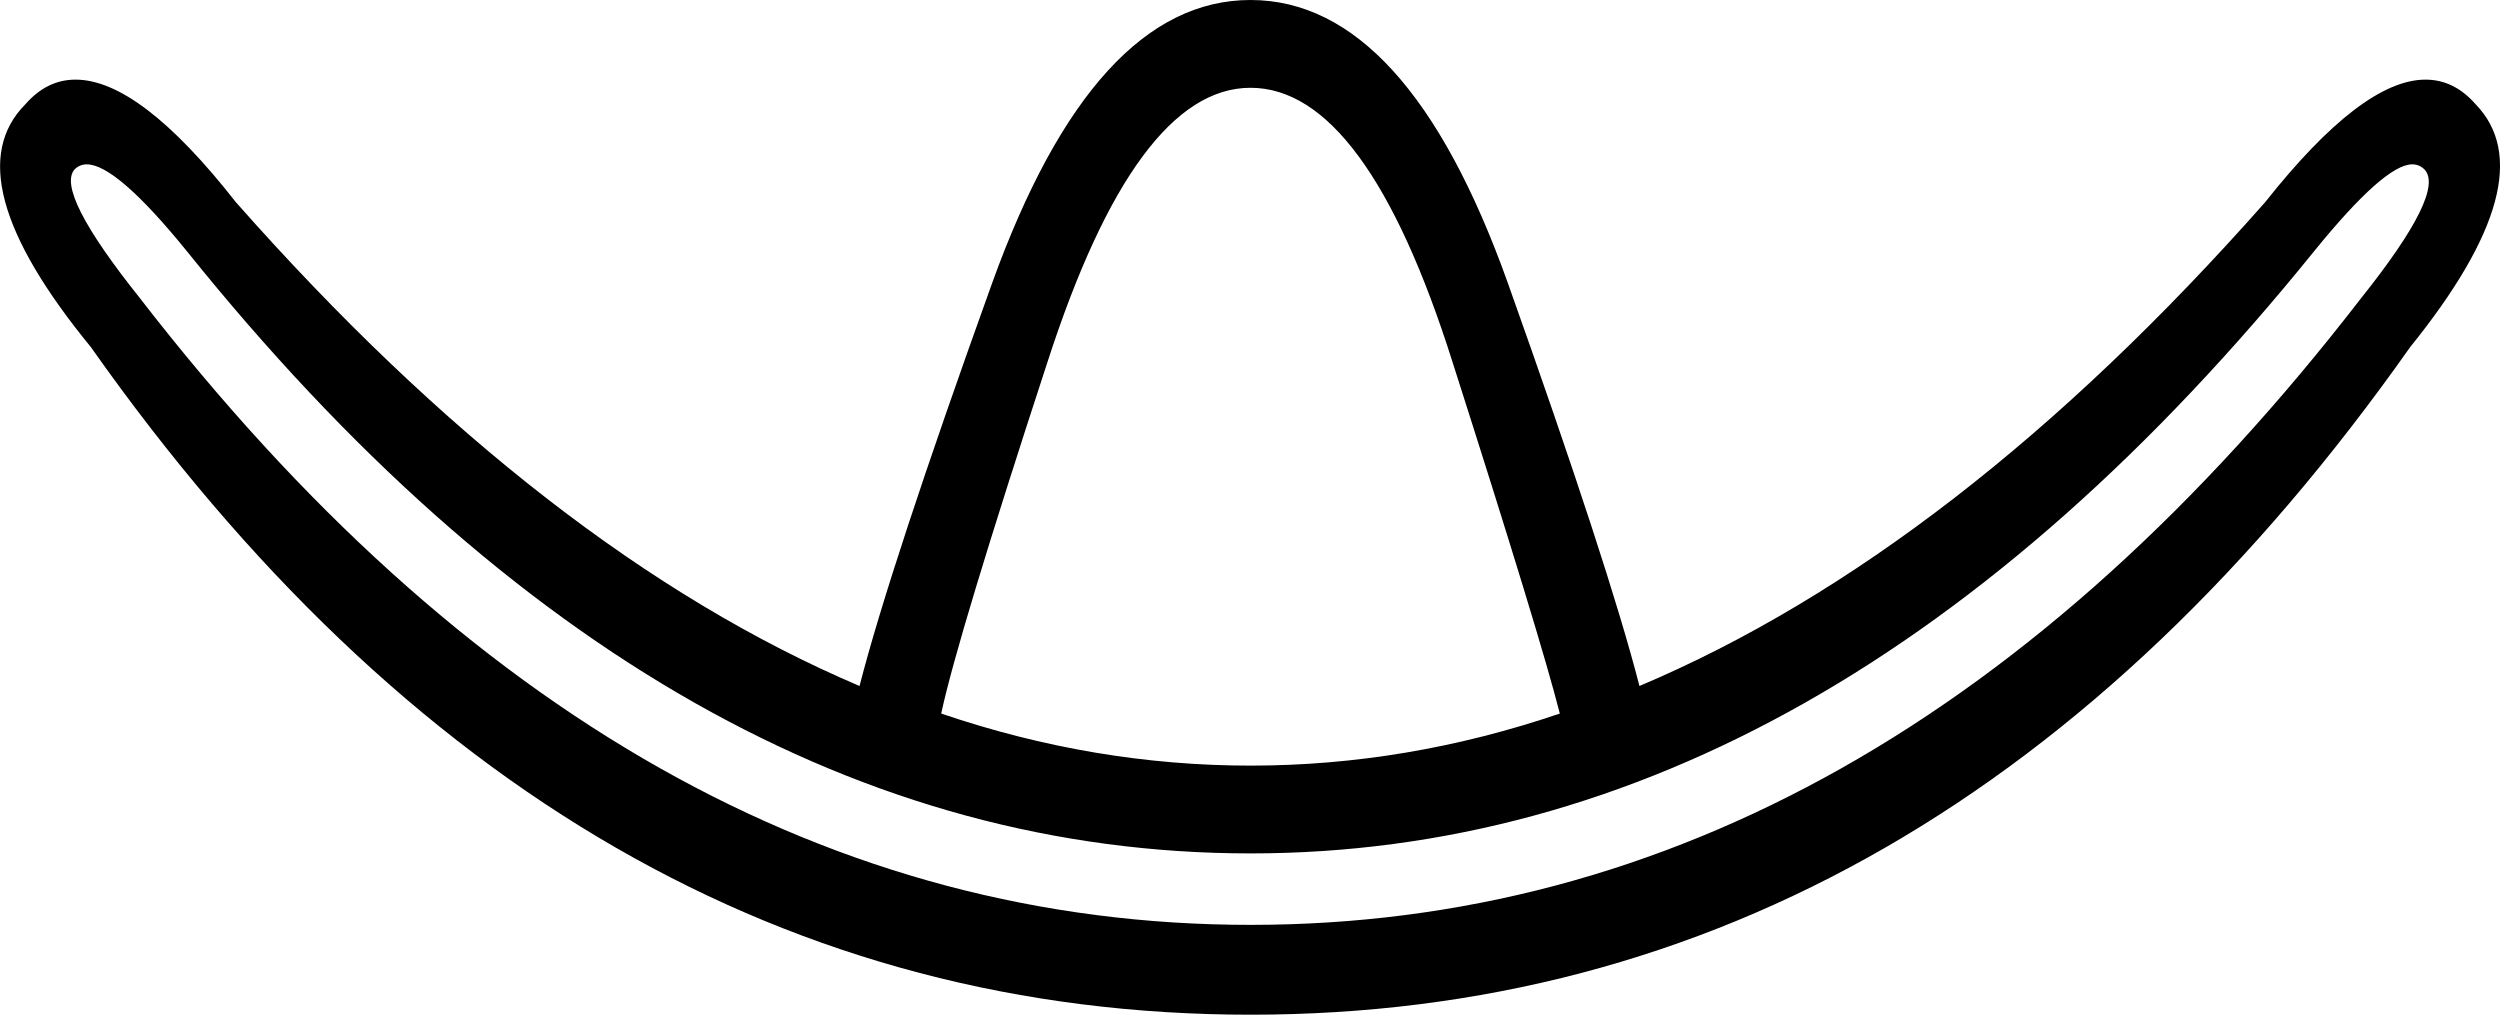 <?xml version='1.0' encoding ='UTF-8' standalone='yes'?>
<svg width='24.49' height='9.94' xmlns='http://www.w3.org/2000/svg' xmlns:xlink='http://www.w3.org/1999/xlink' >
<path style='fill:black; stroke:none' d=' M 12.25 0.86  Q 13.38 0.86 14.23 3.55  Q 15.09 6.24 15.28 6.99  Q 13.78 7.5 12.25 7.5  Q 10.72 7.5 9.22 6.99  Q 9.38 6.24 10.26 3.55  Q 11.13 0.86 12.25 0.86  Z  M 23.63 1.61  Q 23.7 1.61 23.75 1.66  Q 23.96 1.88 23.13 2.92  Q 18.39 9.06 12.25 9.06  Q 6.12 9.06 1.37 2.92  Q 0.54 1.88 0.73 1.66  Q 0.78 1.61 0.85 1.61  Q 1.14 1.61 1.83 2.46  Q 6.57 8.36 12.25 8.36  Q 17.9 8.36 22.67 2.46  Q 23.36 1.61 23.63 1.61  Z  M 12.25 0  Q 10.72 0 9.72 2.77  Q 8.72 5.55 8.42 6.72  Q 5.34 5.41 2.31 1.98  Q 1.37 0.78 0.74 0.78  Q 0.46 0.78 0.25 1.02  Q -0.47 1.74 0.89 3.4  Q 5.5 9.94 12.25 9.94  Q 19 9.94 23.61 3.4  Q 24.95 1.74 24.25 1.02  Q 24.04 0.78 23.76 0.78  Q 23.14 0.78 22.19 1.98  Q 19.16 5.41 16.06 6.72  Q 15.76 5.55 14.77 2.77  Q 13.78 0 12.25 0  Z '/></svg>
